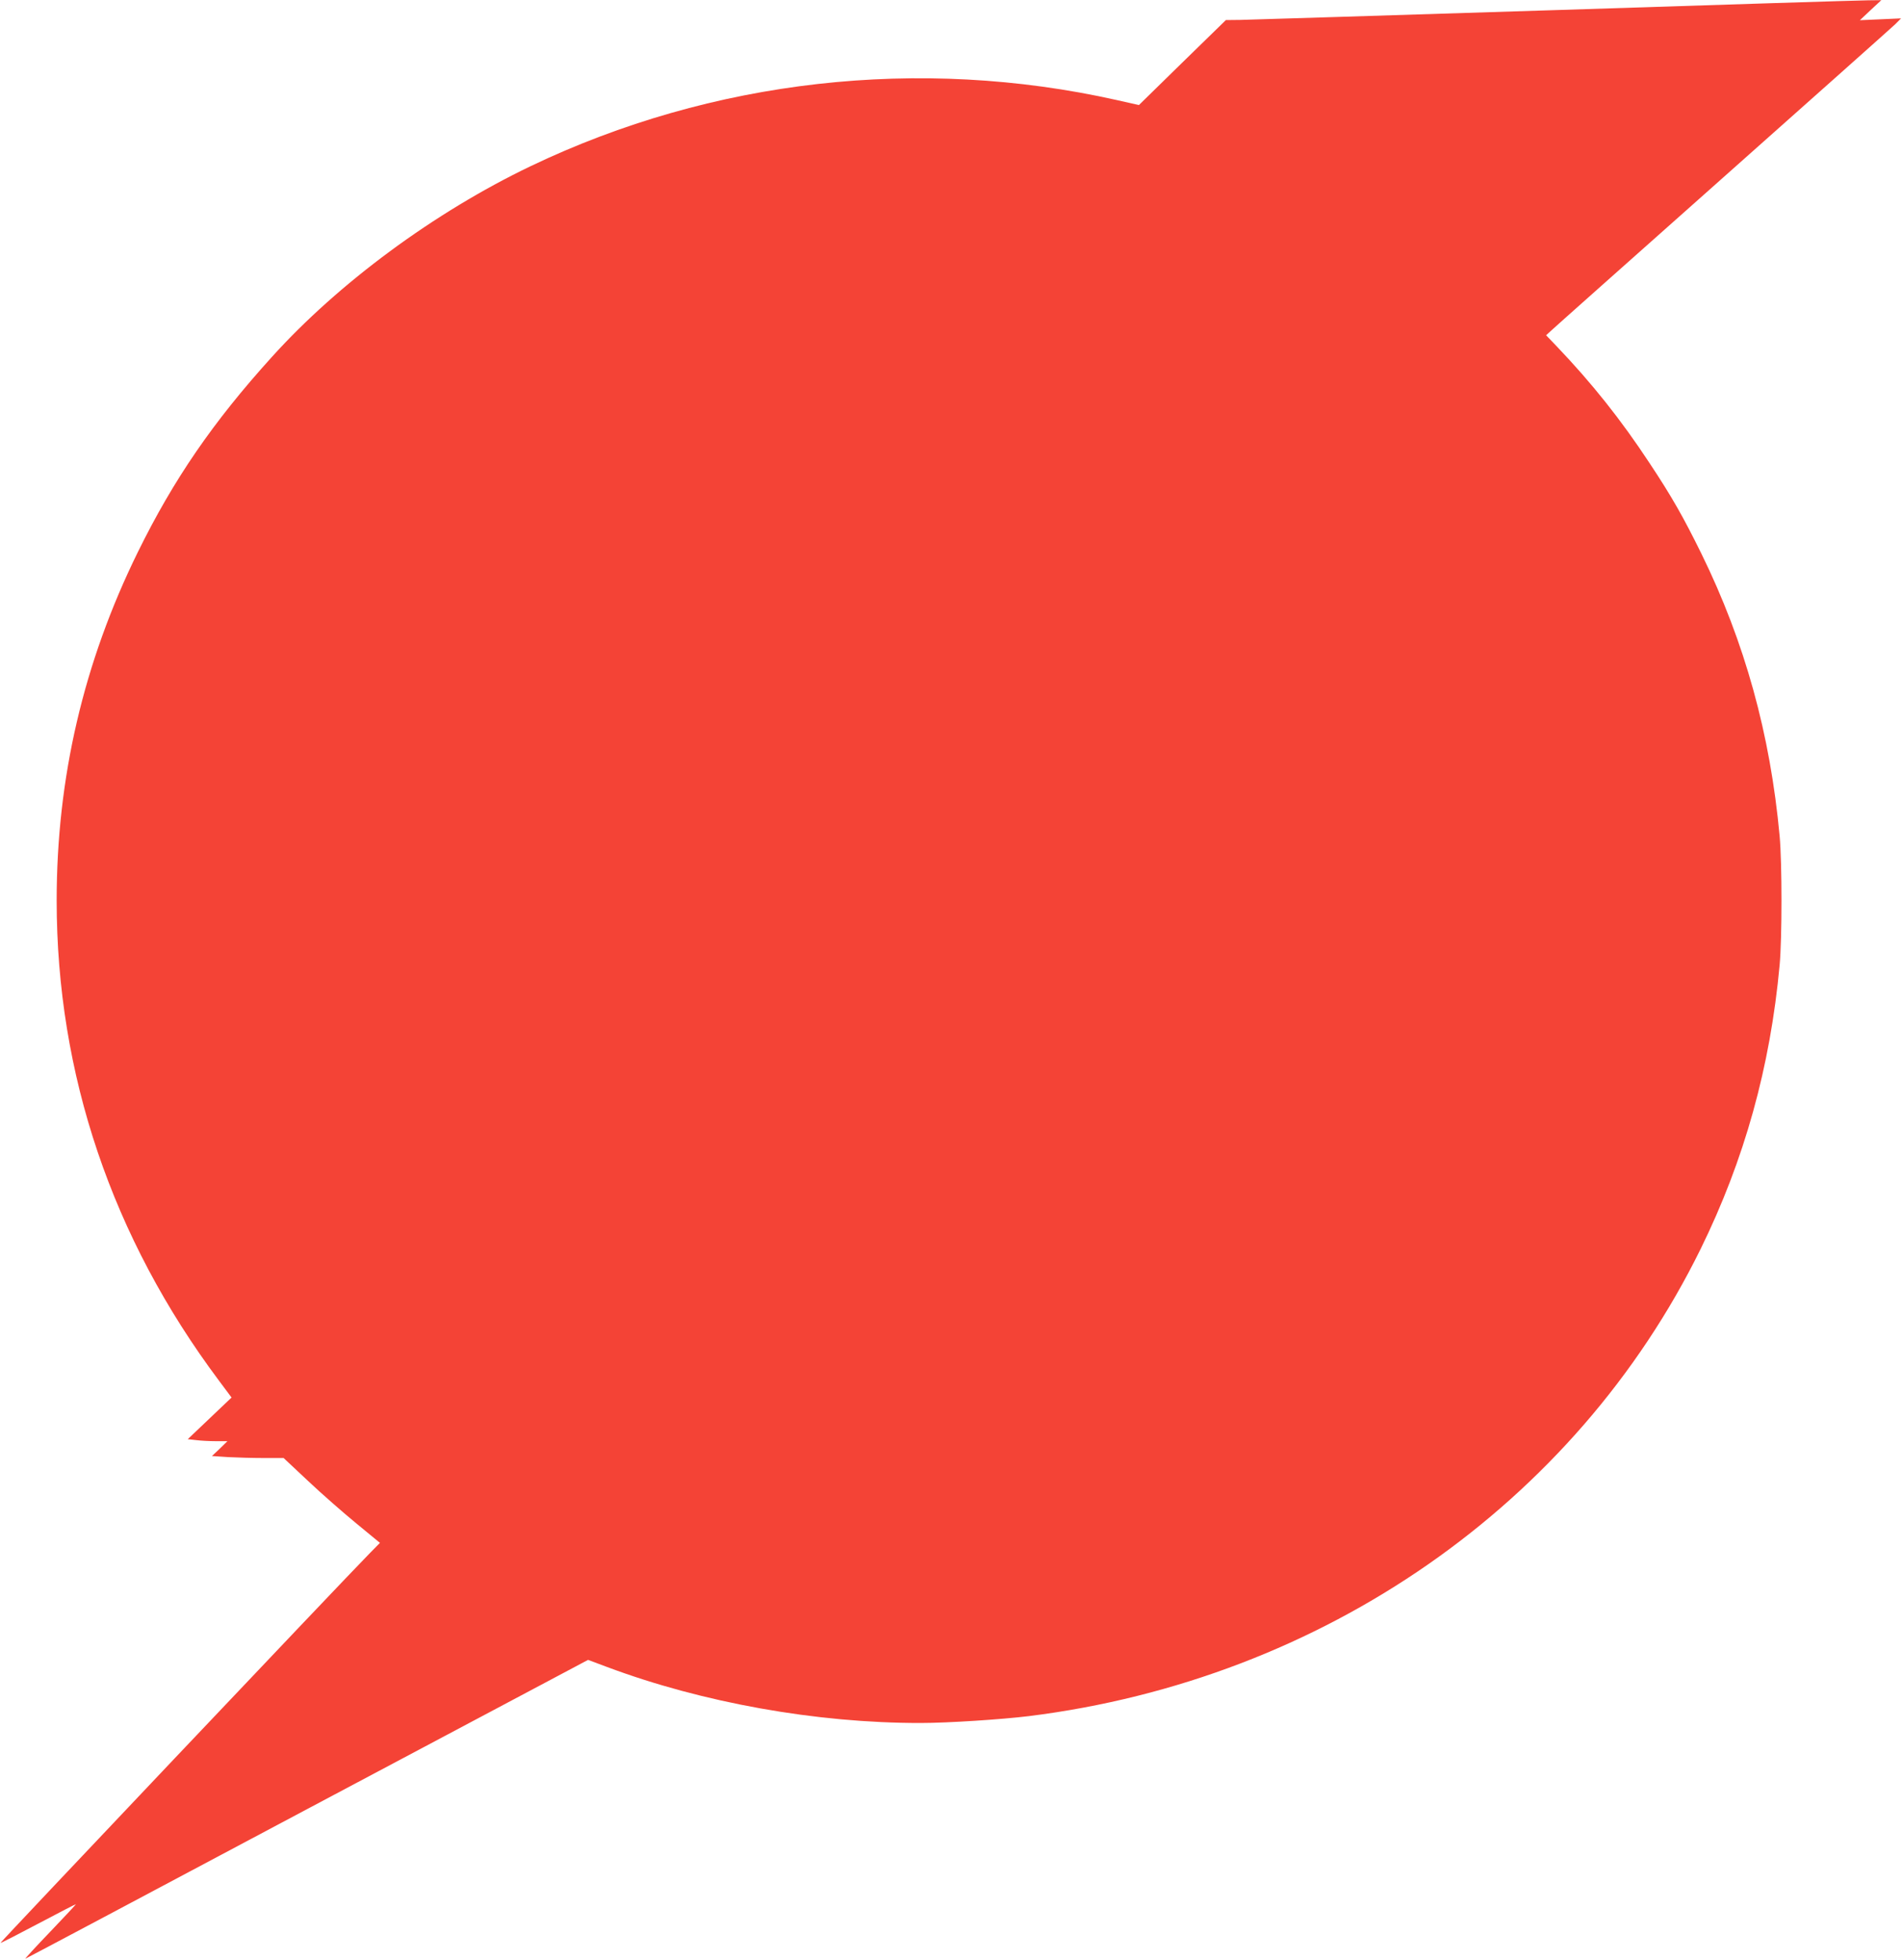 <?xml version="1.0" standalone="no"?>
<!DOCTYPE svg PUBLIC "-//W3C//DTD SVG 20010904//EN"
 "http://www.w3.org/TR/2001/REC-SVG-20010904/DTD/svg10.dtd">
<svg version="1.0" xmlns="http://www.w3.org/2000/svg"
 width="1242pt" height="1280pt" viewBox="0 0 1242 1280"
 preserveAspectRatio="xMidYMid meet">
<g transform="translate(0,1280) scale(0.1,-0.1)"
fill="#f44336" stroke="none">
<path d="M10155 12734 c-1078 -34 -2003 -63 -2055 -64 l-95 -1 -284 -277 -284
-278 -146 33 c-1287 288 -2641 135 -3826 -432 -628 -301 -1253 -762 -1690
-1246 -384 -424 -642 -800 -875 -1274 -355 -722 -530 -1474 -530 -2275 0
-1133 361 -2201 1060 -3135 l82 -110 -143 -136 -143 -136 54 -6 c30 -4 89 -7
130 -7 l75 0 -50 -49 -51 -48 105 -7 c57 -3 162 -6 233 -6 l130 0 161 -151
c89 -84 231 -208 315 -277 l153 -126 -64 -65 c-177 -180 -2417 -2544 -2414
-2547 2 -2 113 55 247 126 134 71 245 128 246 127 1 -1 -75 -83 -169 -181 -95
-99 -167 -177 -161 -175 6 2 835 442 1842 978 l1832 973 123 -46 c622 -233
1368 -367 2049 -366 177 0 528 23 708 45 1920 240 3566 1385 4385 3050 286
582 455 1189 516 1855 16 174 16 666 0 840 -61 665 -227 1266 -511 1845 -117
238 -195 375 -337 589 -188 286 -379 525 -607 764 l-70 73 25 23 c13 13 517
461 1119 996 602 535 1113 990 1135 1011 l39 39 -134 -6 -135 -6 70 66 70 65
-85 -1 c-47 0 -967 -29 -2045 -64z"/>
</g>
</svg>
